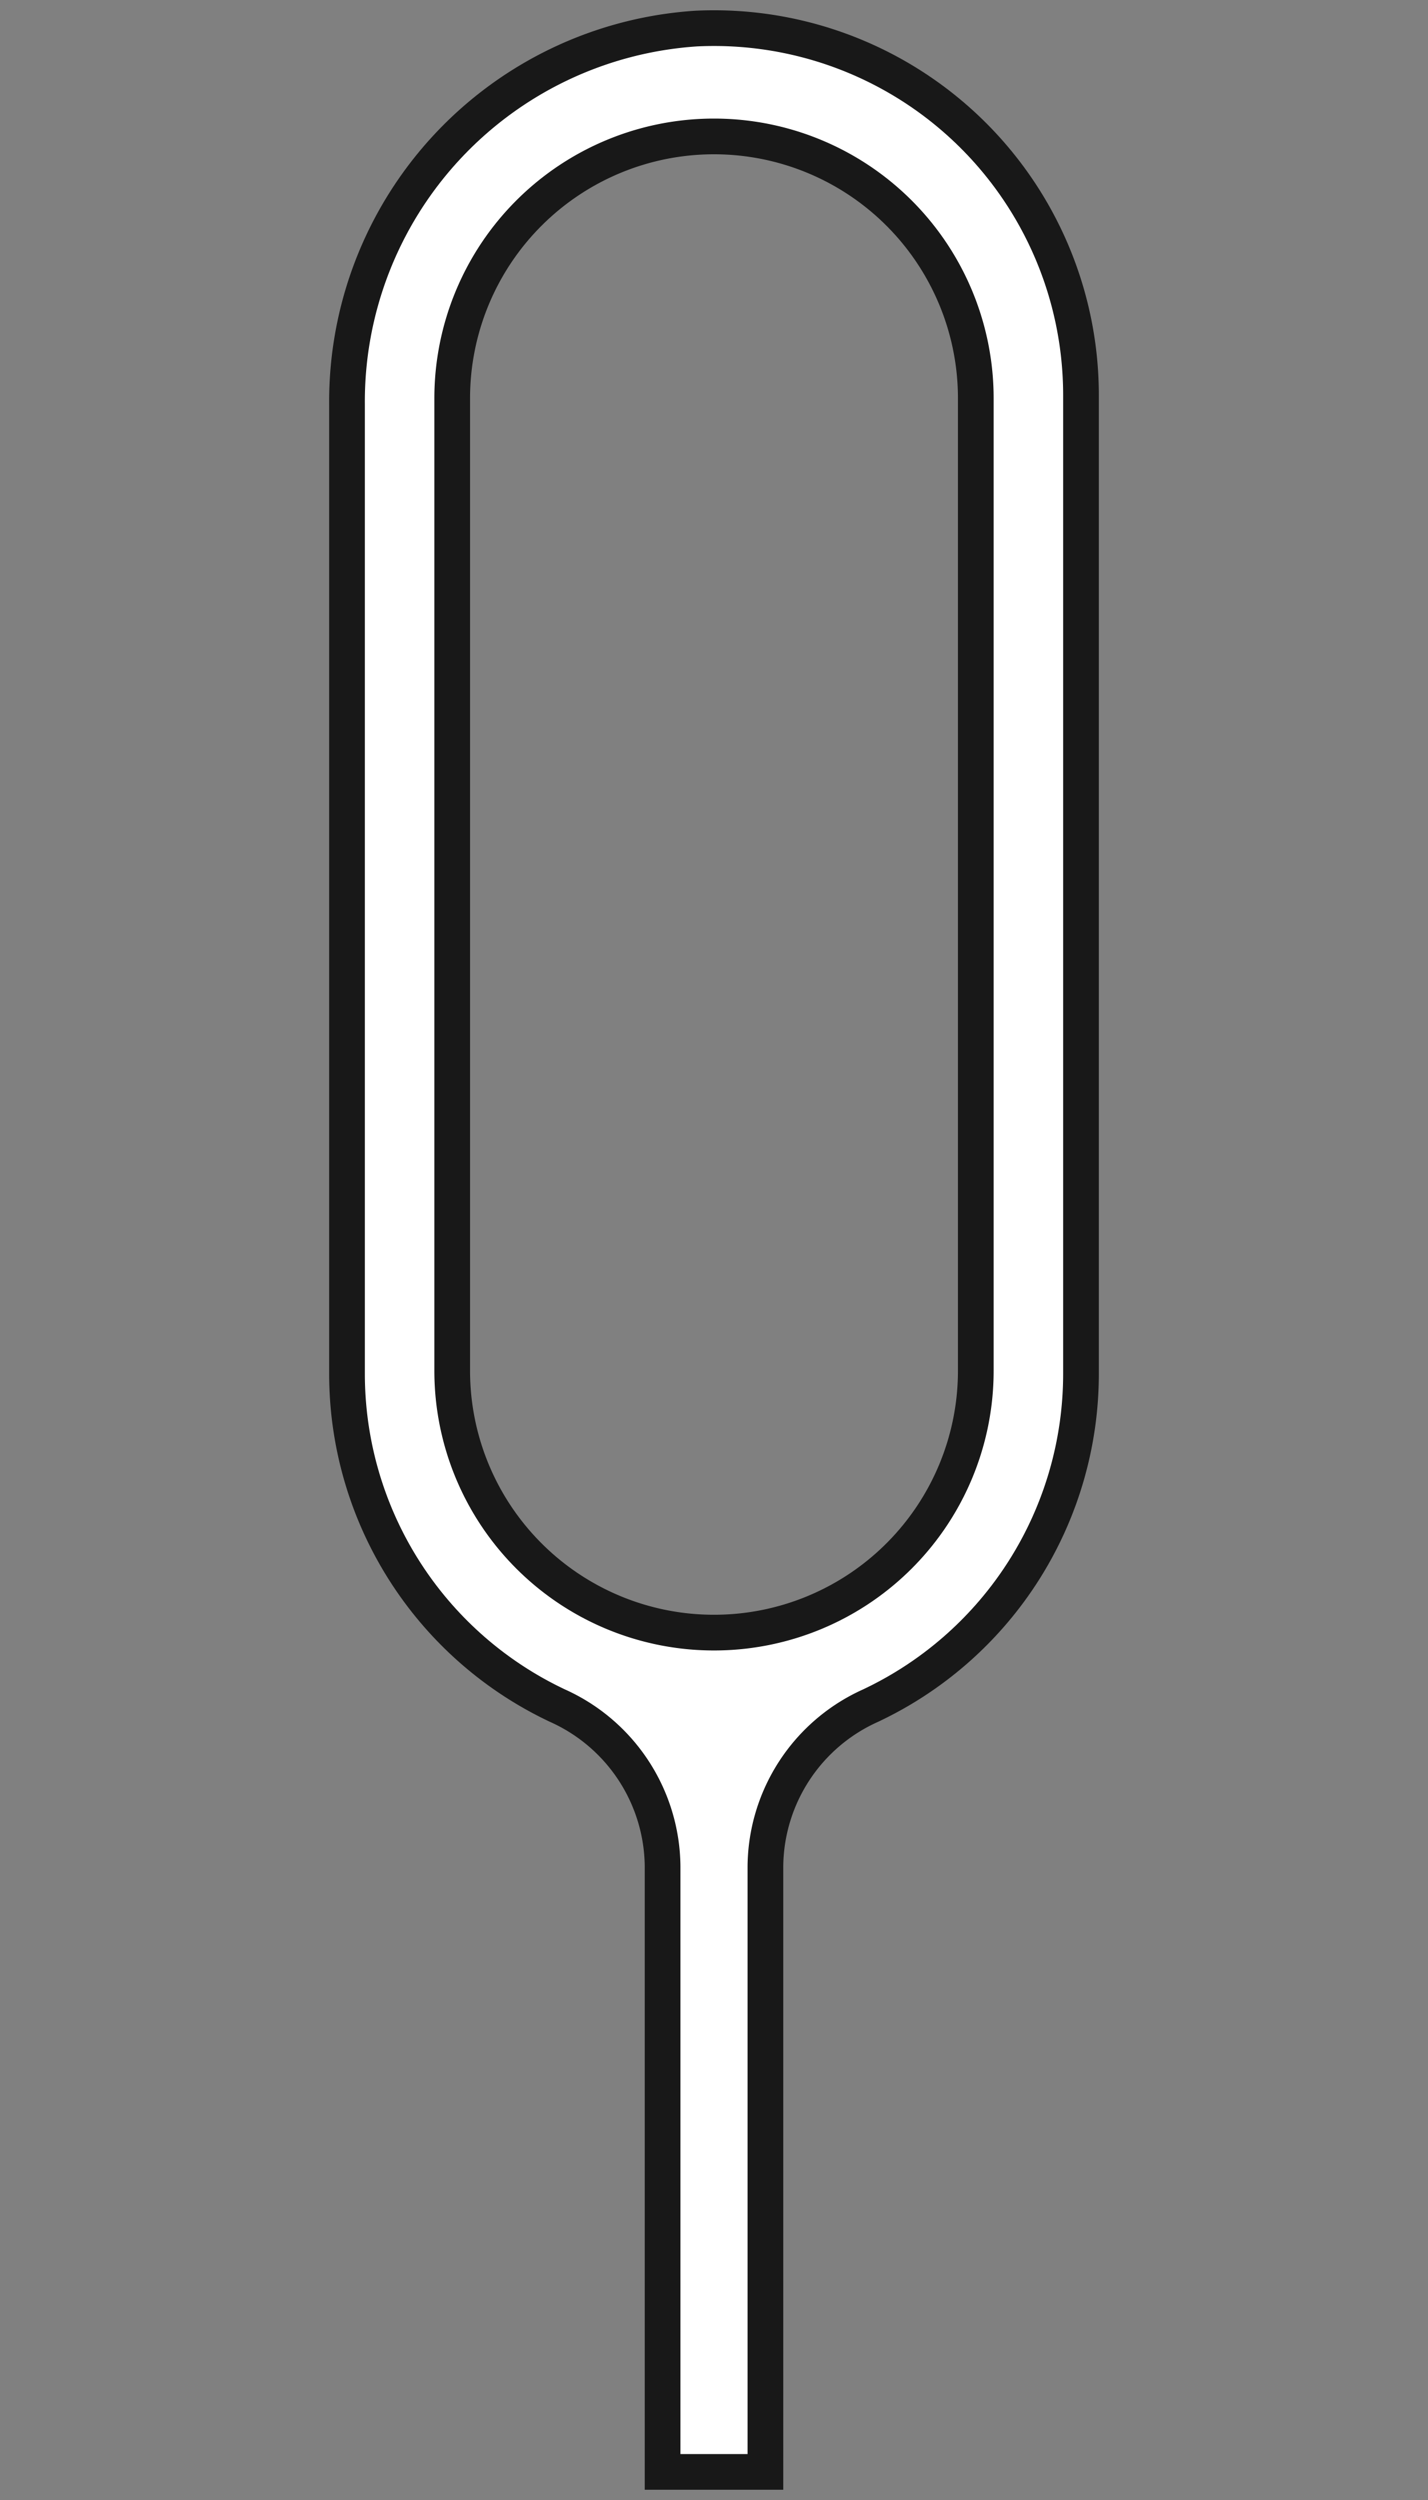 <?xml version="1.0" encoding="UTF-8"?> <svg xmlns="http://www.w3.org/2000/svg" id="Layer_1" data-name="Layer 1" viewBox="0 0 60 105"><rect x="0" y="0" width="60" height="105" fill="#808080" stroke="none"/><defs><style>.cls-1{fill:#fff;stroke:#181818;stroke-linecap:round;stroke-miterlimit:10;stroke-width:1.5px;}</style></defs><title>Injector</title><path class="cls-1" d="M29.25,1.2A15.7,15.7,0,0,0,14.58,17V57.7a15.41,15.41,0,0,0,8.85,13.94,7.47,7.47,0,0,1,4.41,6.73v25.45h4.32V78.37a7.47,7.47,0,0,1,4.41-6.73A15.41,15.41,0,0,0,45.42,57.7V16.6A15.42,15.42,0,0,0,29.25,1.2ZM41,57.57a11,11,0,1,1-22,0V16.73a11,11,0,1,1,22,0Z"></path></svg> 